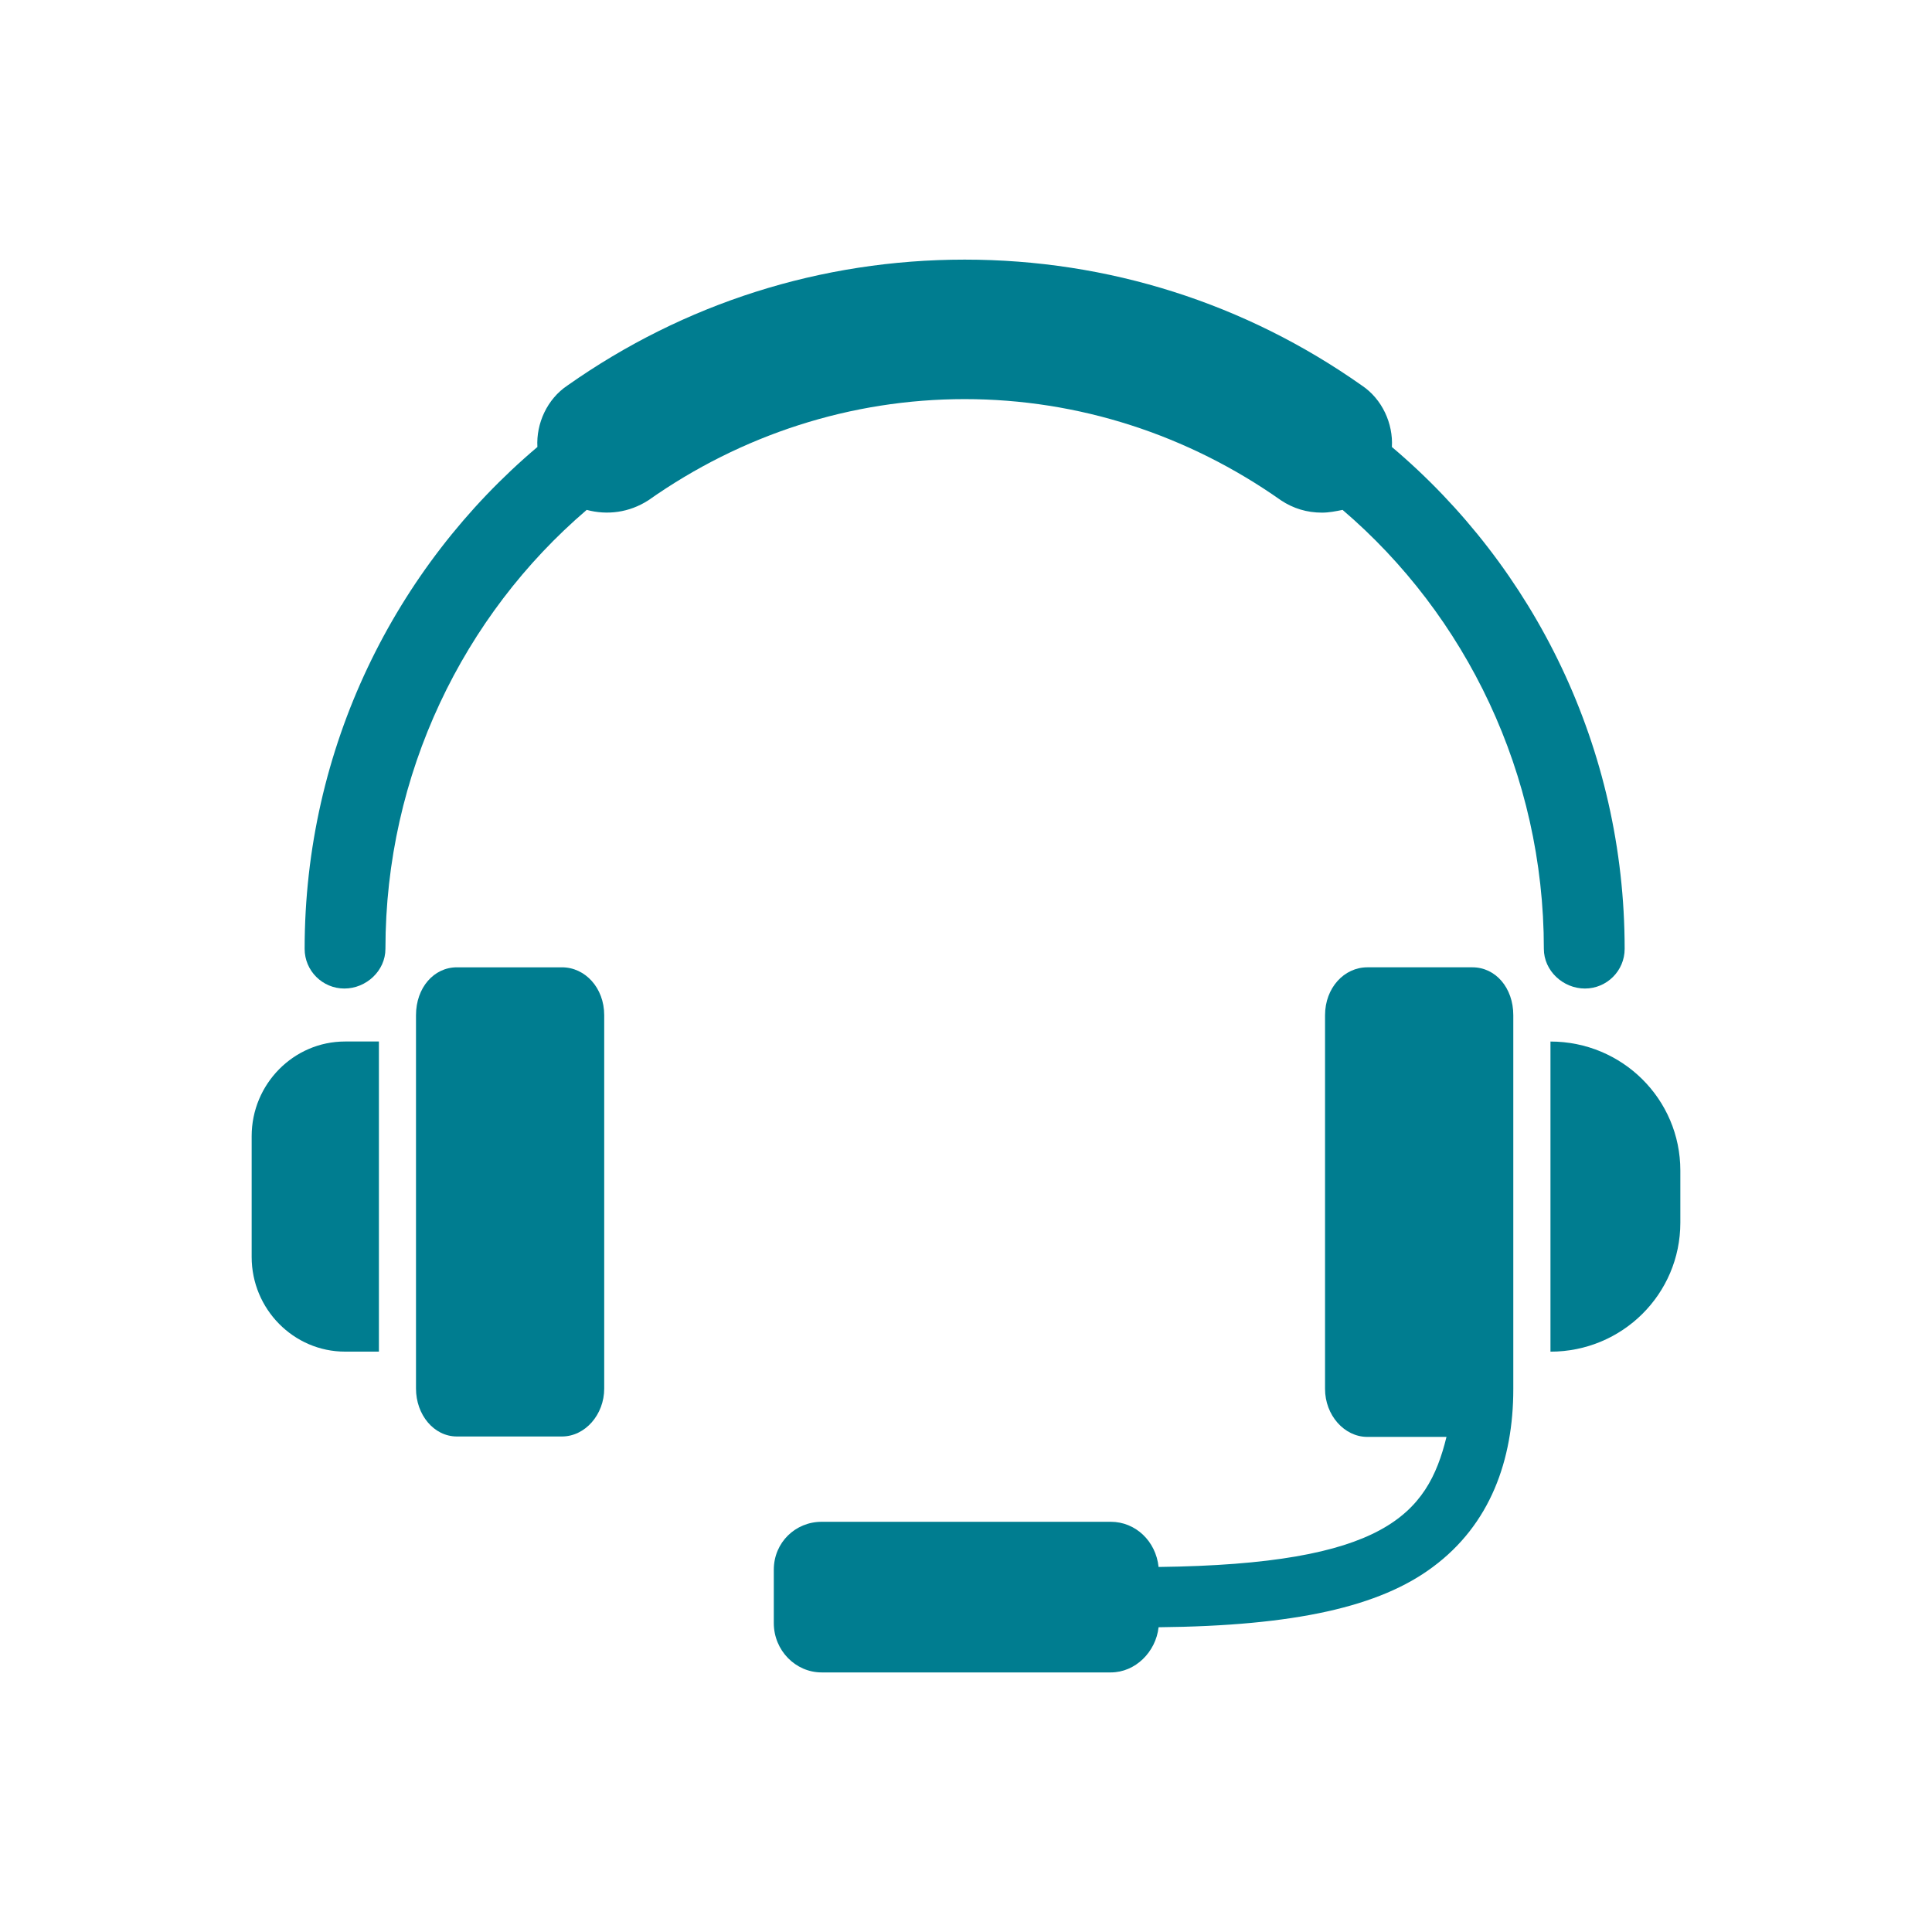 <?xml version="1.0" encoding="utf-8"?>
<!-- Generator: Adobe Illustrator 25.0.1, SVG Export Plug-In . SVG Version: 6.00 Build 0)  -->
<svg version="1.1" id="Layer_1" xmlns="http://www.w3.org/2000/svg" xmlns:xlink="http://www.w3.org/1999/xlink" x="0px" y="0px"
	 viewBox="0 0 500 500" style="enable-background:new 0 0 500 500;" xml:space="preserve">
<style type="text/css">
	.st0{fill-rule:evenodd;clip-rule:evenodd;fill:#007D90;}
</style>
<g>
	<path class="st0" d="M434.87,316.43c0,18.47-15.02,33.38-33.61,33.38c0-80.26,0-80.26,0-80.26c18.59,0,33.61,14.92,33.61,33.38
		V316.43L434.87,316.43L434.87,316.43z"/>
	<path class="st0" d="M107.66,359.37c0,6.73,4.59,12.39,10.59,12.39c27.18,0,27.18,0,27.18,0c6,0,10.94-5.66,10.94-12.39
		c0-96.64,0-96.64,0-96.64c0-7.08-4.94-12.39-10.94-12.39c-27.18,0-27.18,0-27.18,0c-6,0-10.59,5.31-10.59,12.39V359.37
		L107.66,359.37L107.66,359.37z"/>
	<path class="st0" d="M65.13,325.3c0,13.49,10.86,24.5,24.17,24.5c8.76,0,8.76,0,8.76,0c0-80.26,0-80.26,0-80.26
		c-8.76,0-8.76,0-8.76,0c-13.31,0-24.17,11.01-24.17,24.5V325.3L65.13,325.3L65.13,325.3z"/>
	<path class="st0" d="M360.22,115.68c0.35-6.02-2.48-12.39-7.8-15.93c-30.12-21.24-65.56-32.56-102.77-32.56
		s-72.65,11.33-102.77,32.56c-5.32,3.54-8.15,9.91-7.8,15.93c-36.85,31.15-60.24,77.86-60.24,129.89c0,5.66,4.61,10.26,10.28,10.26
		s10.63-4.6,10.63-10.26c0-45.3,20.2-86.36,52.09-113.61c5.32,1.42,10.99,0.71,15.95-2.48c24.1-16.99,52.45-26.19,81.86-26.19
		s57.76,9.2,81.86,26.19c3.19,2.12,6.73,3.19,10.63,3.19c1.77,0,3.54-0.35,5.32-0.71c31.89,27.25,52.09,68.31,52.09,113.61
		c0,5.66,4.96,10.26,10.63,10.26c5.67,0,10.28-4.6,10.28-10.26C420.46,193.54,397.07,146.82,360.22,115.68L360.22,115.68z"/>
	<path class="st0" d="M381.06,250.34c-27.19,0-27.19,0-27.19,0c-6,0-10.95,5.31-10.95,12.4c0,96.73,0,96.73,0,96.73
		c0,6.73,4.94,12.4,10.95,12.4c20.48,0,20.48,0,20.48,0c-4.94,20.2-16.24,32.95-74.51,33.66c-0.71-6.73-6-11.69-12.36-11.69
		c-74.86,0-74.86,0-74.86,0c-6.71,0-12.36,5.31-12.36,12.4c0,13.82,0,13.82,0,13.82c0,7.09,5.65,12.76,12.36,12.76
		c74.86,0,74.86,0,74.86,0c6.36,0,11.65-5.31,12.36-11.69c35.31-0.35,57.2-5.31,70.97-15.59c14.83-10.98,20.83-27.64,20.83-46.06
		c0-96.73,0-96.73,0-96.73C391.65,255.66,387.06,250.34,381.06,250.34L381.06,250.34z"/>
</g>
</svg>
